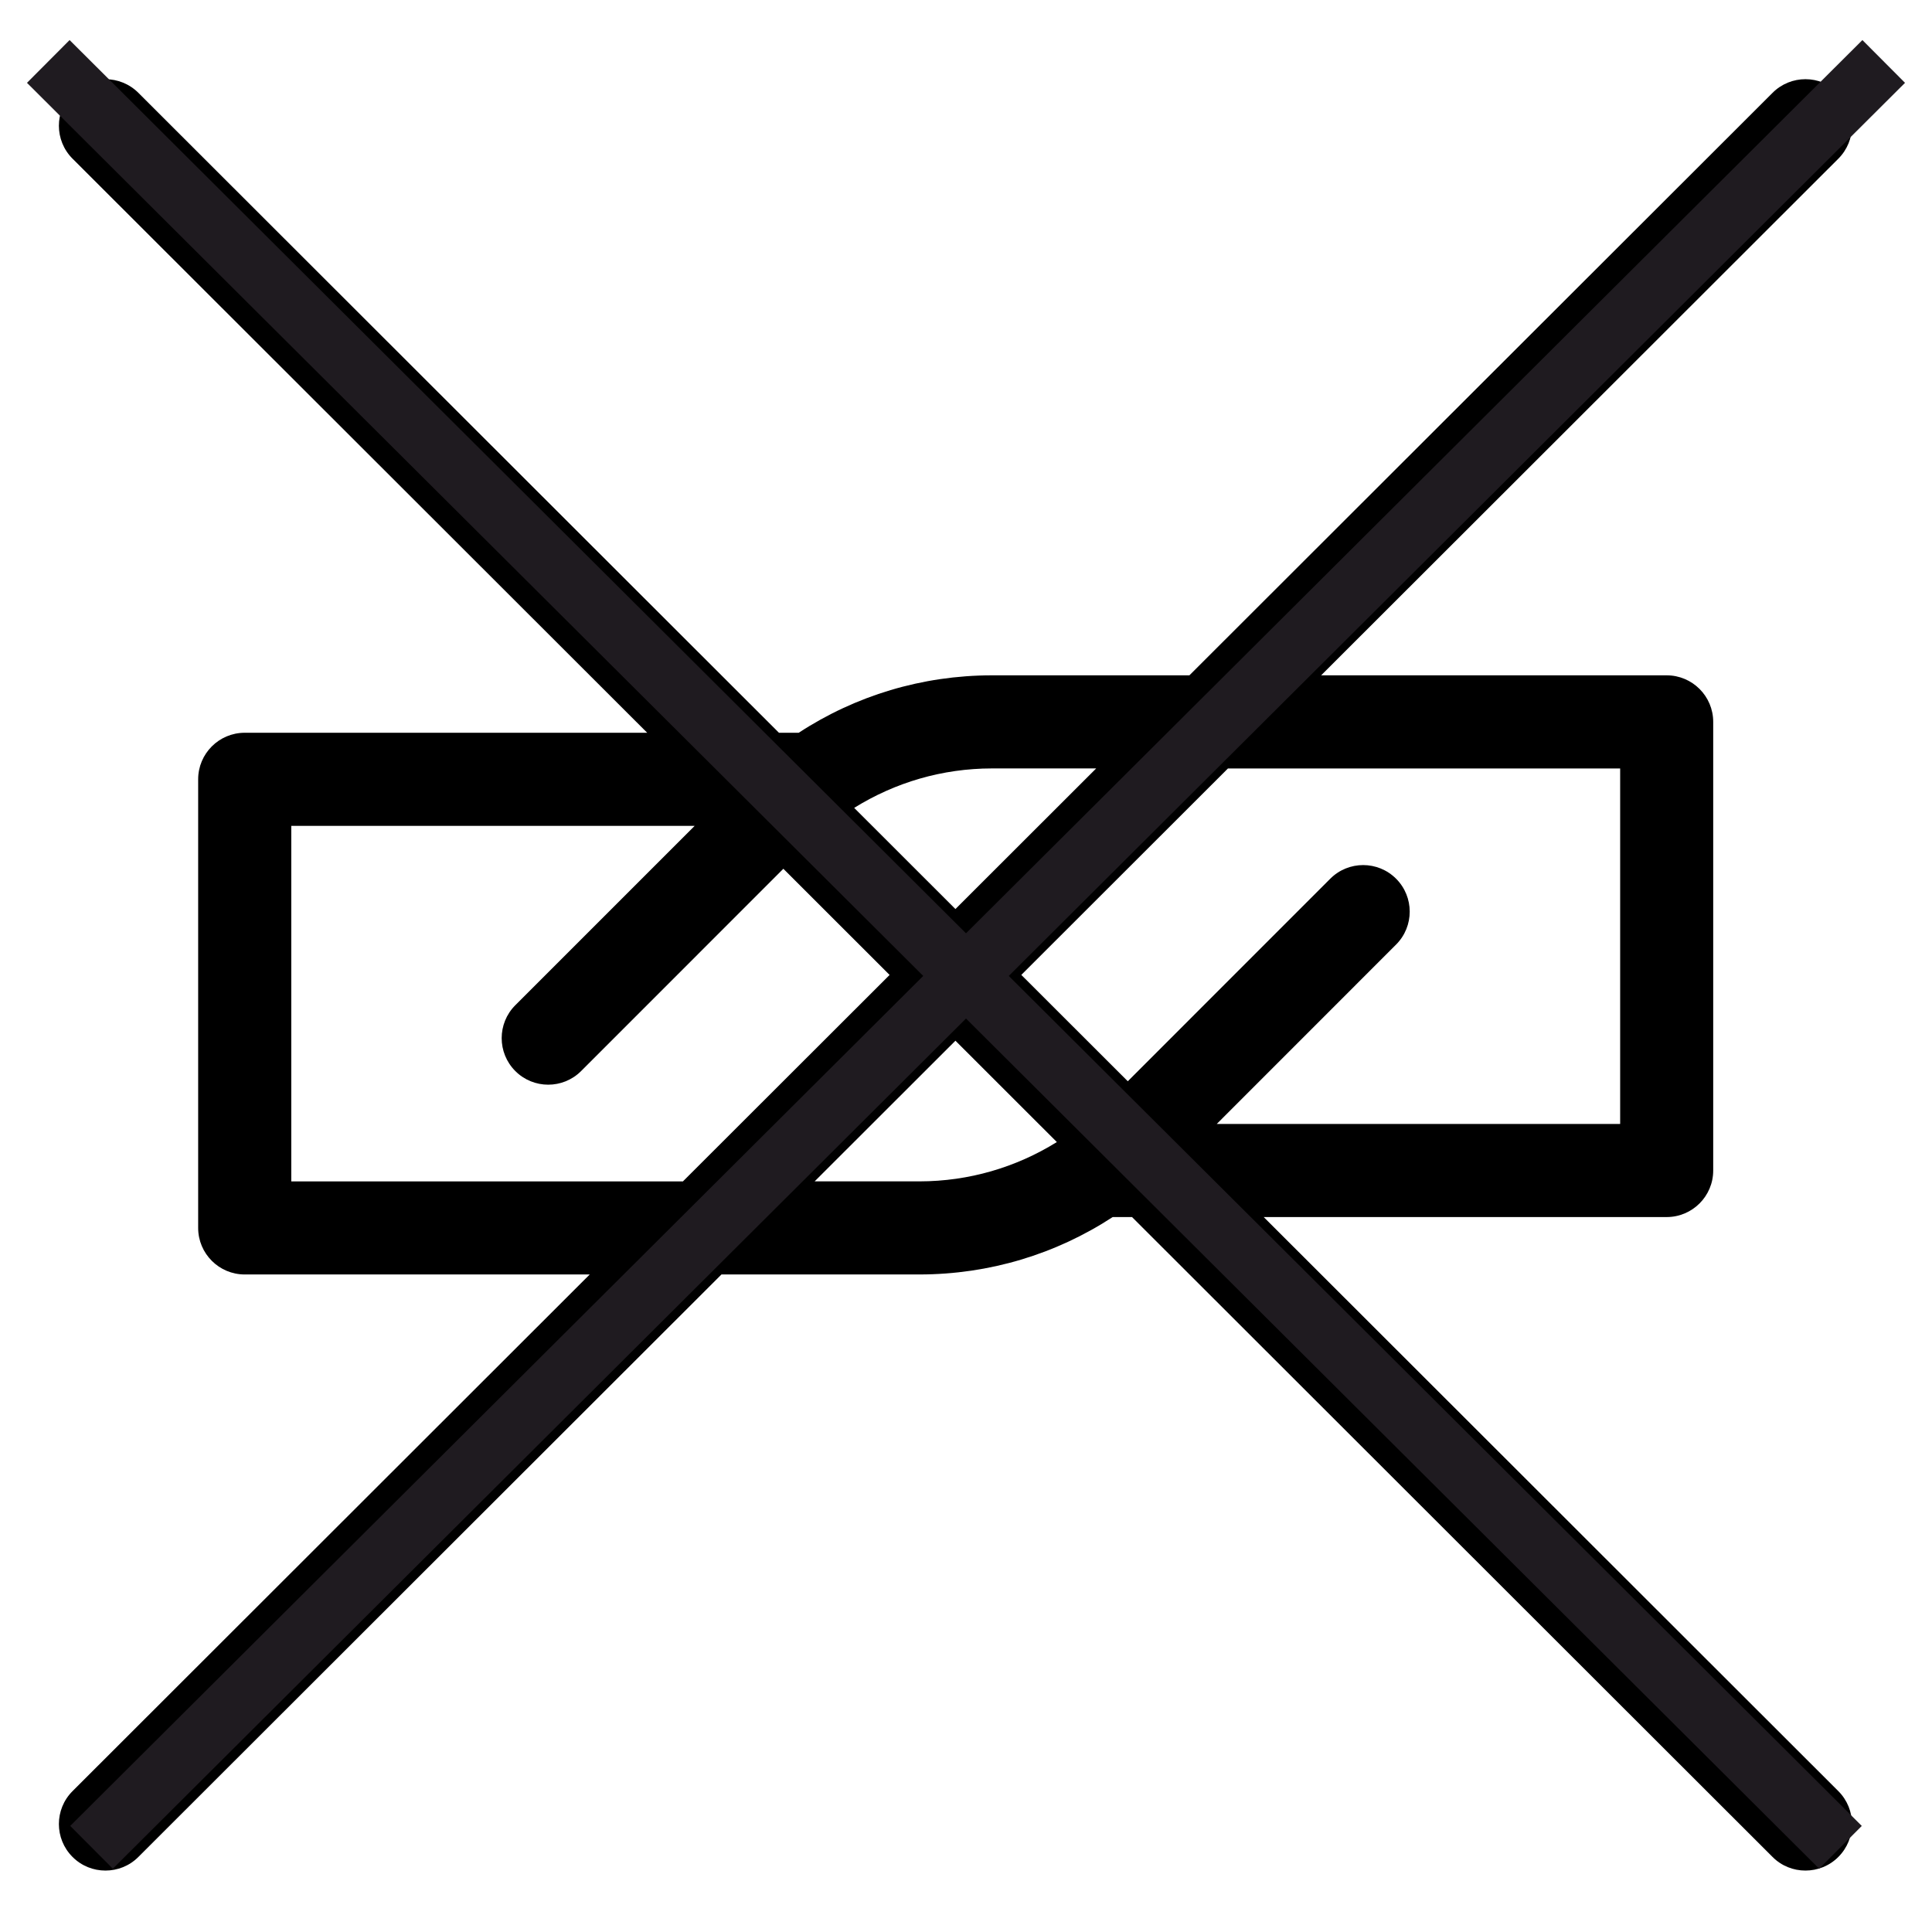 <?xml version="1.0" encoding="UTF-8"?> <svg xmlns="http://www.w3.org/2000/svg" xmlns:xlink="http://www.w3.org/1999/xlink" xmlns:xodm="http://www.corel.com/coreldraw/odm/2003" xml:space="preserve" width="8.467mm" height="8.467mm" version="1.1" style="shape-rendering:geometricPrecision; text-rendering:geometricPrecision; image-rendering:optimizeQuality; fill-rule:evenodd; clip-rule:evenodd" viewBox="0 0 846.66 846.66"> <defs> <style type="text/css"> .str0 {stroke:#1F1B20;stroke-width:26.46;stroke-miterlimit:22.926} .fil1 {fill:none} .fil0 {fill:black} </style> </defs> <g id="Слой_x0020_1">  <g id="не_x0020_отжимать"> <path class="fil0" d="M553.79 533.35l176.59 0c11.26,0 20.4,-9.14 20.4,-20.4l0 -196.6c0,-11.26 -9.14,-20.4 -20.4,-20.4l-151.42 0 226.66 -226.41c7.97,-7.97 7.97,-20.88 0.02,-28.85 -7.96,-7.98 -20.89,-7.98 -28.84,-0.02l-255.57 255.28 -86.6 0c-0.01,0 -0.01,0 -0.02,0 -30.5,0.04 -59.64,8.87 -84.59,25.17l-8.66 0 -280.73 -280.45c-7.97,-7.94 -20.89,-7.96 -28.85,0.02 -7.97,7.97 -7.96,20.88 0.01,28.85l251.83 251.58 -176.38 0c-11.26,0 -20.4,9.14 -20.4,20.4l0 196.59c0,11.26 9.14,20.4 20.4,20.4l151.2 0 -226.65 226.41c-7.97,7.96 -7.98,20.88 -0.01,28.84 3.99,4.01 9.21,5.98 14.43,5.98 5.22,0 10.44,-1.97 14.42,-5.96l255.54 -255.27 86.85 0c30.5,-0.04 59.64,-8.86 84.6,-25.16l8.46 0 280.71 280.43c3.97,3.99 9.18,5.96 14.4,5.96 5.23,0 10.45,-1.97 14.44,-5.98 7.95,-7.96 7.95,-20.88 -0.02,-28.84l-251.82 -251.57zm156.21 -196.6l0 155.8 -176.78 0 78.59 -78.62c7.96,-7.97 7.96,-20.88 0,-28.85 -7.97,-7.97 -20.88,-7.97 -28.85,0l-88.73 88.76 -46.66 -46.61 90.56 -90.47 171.87 0 0 -0.01zm-275.35 0l45.73 0 -61.68 61.62 -44.37 -44.33c17.95,-11.17 38.65,-17.27 60.32,-17.29zm-307.01 180.96l0 -155.79 176.78 0 -78.6 78.6c-7.96,7.96 -7.96,20.88 0,28.84 3.99,3.99 9.2,5.98 14.42,5.98 5.23,0 10.45,-1.99 14.43,-5.98l88.62 -88.64 46.56 46.53 -90.57 90.47 -171.64 0 0 -0.01zm275.33 0l-45.97 0 61.7 -61.64 44.44 44.41c-17.89,11.11 -38.54,17.21 -60.17,17.23z"></path> <line class="fil1 str0" x1="21.16" y1="26.93" x2="806.55" y2="809.55"></line> <line class="fil1 str0" x1="825.5" y1="26.93" x2="40.11" y2="809.55"></line> </g> </g> </svg> 
